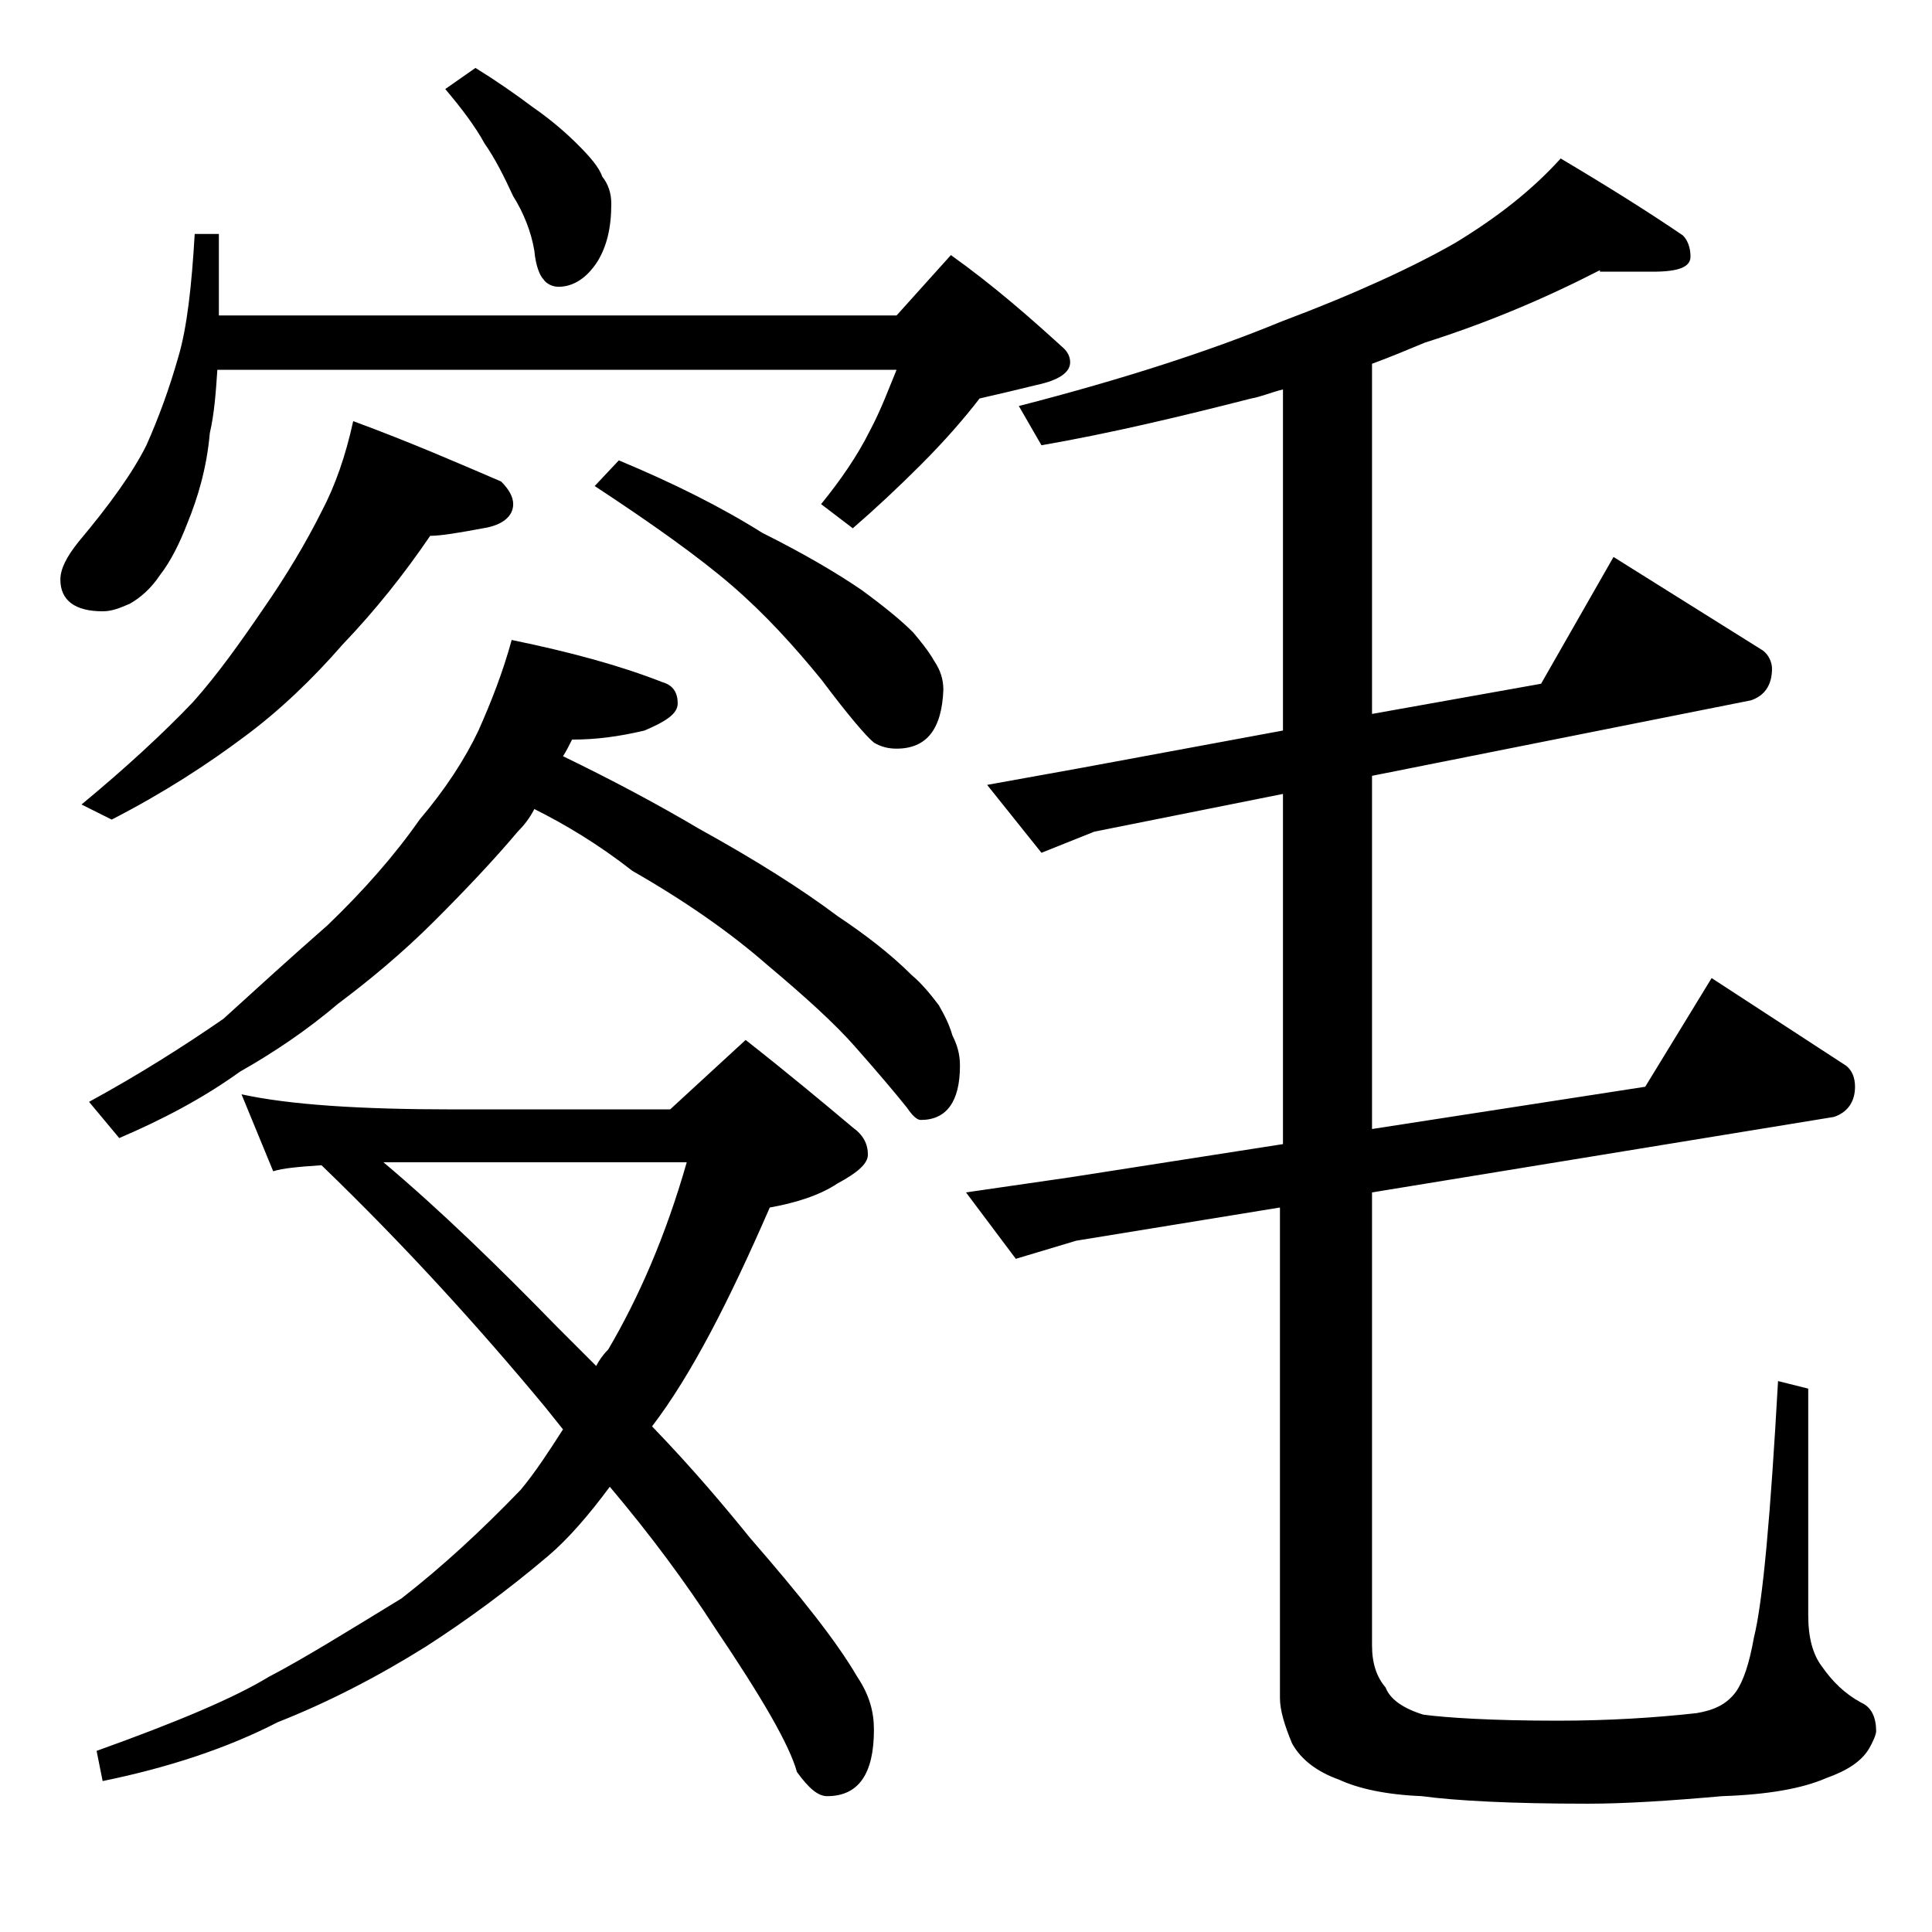 <?xml version="1.0" encoding="utf-8"?>
<!-- Generator: Adobe Illustrator 18.0.0, SVG Export Plug-In . SVG Version: 6.00 Build 0)  -->
<!DOCTYPE svg PUBLIC "-//W3C//DTD SVG 1.1//EN" "http://www.w3.org/Graphics/SVG/1.1/DTD/svg11.dtd">
<svg version="1.1" id="Layer_1" xmlns="http://www.w3.org/2000/svg" xmlns:xlink="http://www.w3.org/1999/xlink" x="0px" y="0px"
	 viewBox="0 0 128 128" enable-background="new 0 0 128 128" xml:space="preserve">
<path d="M12.9,15.5h1.6v5.4h44.9l3.6-4c2.8,2,5.2,4.1,7.5,6.2c0.2,0.2,0.4,0.5,0.4,0.9c0,0.7-0.8,1.2-2.2,1.5
	c-1.2,0.3-2.5,0.6-3.8,0.9c-1,1.3-2.3,2.8-3.9,4.4c-1.5,1.5-3,2.9-4.5,4.2l-2.1-1.6c1.3-1.6,2.4-3.2,3.2-4.8
	c0.8-1.5,1.3-2.9,1.8-4.1h-45c-0.1,1.5-0.2,2.9-0.5,4.2c-0.2,2.3-0.8,4.3-1.5,6c-0.5,1.3-1.1,2.5-1.8,3.4C10,39,9.3,39.6,8.6,40
	c-0.7,0.3-1.2,0.5-1.8,0.5C5,40.5,4,39.8,4,38.4c0-0.7,0.4-1.5,1.2-2.5c2.1-2.5,3.6-4.6,4.5-6.4c0.8-1.8,1.5-3.7,2.1-5.8
	C12.4,21.7,12.7,18.9,12.9,15.5z M23.4,27.9c3.8,1.4,7,2.8,9.8,4c0.5,0.5,0.8,1,0.8,1.5c0,0.8-0.7,1.4-2,1.6
	c-1.6,0.3-2.8,0.5-3.5,0.5c-1.7,2.5-3.6,4.9-5.8,7.2c-2,2.3-4.2,4.4-6.5,6.1c-2.4,1.8-5.3,3.7-8.8,5.5l-2-1c2.9-2.4,5.4-4.7,7.4-6.8
	c1.6-1.8,3.1-3.9,4.6-6.1c1.6-2.3,2.9-4.5,3.9-6.5C22.2,32.2,22.9,30.2,23.4,27.9z M33.9,42.4c3.9,0.8,7.2,1.7,10,2.8
	c0.7,0.2,1,0.7,1,1.4c0,0.7-0.8,1.2-2.2,1.8c-1.7,0.4-3.2,0.6-4.8,0.6c-0.2,0.4-0.4,0.8-0.6,1.1c3.3,1.6,6.3,3.2,9,4.8
	c3.8,2.1,6.8,4,9.2,5.8c1.8,1.2,3.5,2.5,4.9,3.9c0.6,0.5,1.2,1.2,1.8,2c0.4,0.7,0.7,1.3,0.9,2c0.3,0.6,0.5,1.2,0.5,2
	c0,2.4-0.9,3.6-2.6,3.6c-0.2,0-0.5-0.2-0.9-0.8c-0.8-1-1.9-2.3-3.4-4c-1.4-1.6-3.4-3.4-5.9-5.5c-2.4-2.1-5.4-4.2-8.9-6.2
	c-2.3-1.8-4.5-3.1-6.5-4.1c-0.3,0.6-0.7,1.1-1.1,1.5C32.7,57,30.8,59,28.8,61c-2.2,2.2-4.4,4-6.4,5.5c-2,1.7-4.2,3.2-6.5,4.5
	c-2.5,1.8-5.2,3.2-8,4.4l-2-2.4c3.3-1.8,6.3-3.7,8.9-5.5c2.2-2,4.5-4.1,6.9-6.2c2.4-2.3,4.5-4.7,6.1-7c1.7-2,3-4,3.9-5.9
	C32.5,46.6,33.3,44.6,33.9,42.4z M16,72.5c3.2,0.7,7.9,1,14,1h14.4l5-4.6c2.8,2.2,5.2,4.2,7.1,5.8c0.7,0.5,1,1.1,1,1.8
	c0,0.6-0.7,1.2-2,1.9c-1.2,0.8-2.8,1.3-4.5,1.6c-2.7,6.2-5.2,11.1-7.8,14.5c2.7,2.8,4.8,5.3,6.5,7.4c3.3,3.8,5.7,6.8,7.1,9.2
	c0.8,1.2,1.1,2.3,1.1,3.5c0,2.9-1,4.4-3.1,4.4c-0.6,0-1.2-0.5-2-1.6c-0.5-1.8-2.3-4.9-5.4-9.5c-2-3.1-4.3-6.2-7-9.4
	c-1.4,1.9-2.8,3.5-4.1,4.6c-2.6,2.2-5.3,4.2-8.1,6c-3.2,2-6.5,3.7-9.8,5c-3.3,1.7-7.2,3-11.6,3.9L6.4,116c5.3-1.9,9.1-3.5,11.4-4.9
	c2.3-1.2,5.2-3,8.8-5.2c2.7-2.1,5.3-4.5,7.9-7.2c1-1.2,1.9-2.6,2.8-4c-0.4-0.5-0.8-1-1.2-1.5c-4.4-5.3-9.3-10.7-14.8-16
	c-1.5,0.1-2.6,0.2-3.2,0.4L16,72.5z M25.4,77c3.8,3.2,7.6,6.9,11.5,10.9c0.9,0.9,1.8,1.8,2.6,2.6c0.2-0.4,0.5-0.8,0.8-1.1
	c2-3.4,3.8-7.5,5.2-12.4H30C28.1,77,26.5,77,25.4,77z M31.5,4.5c1.3,0.8,2.6,1.7,3.8,2.6c1.3,0.9,2.3,1.8,3,2.5
	c0.8,0.8,1.4,1.5,1.6,2.1c0.4,0.5,0.6,1.1,0.6,1.8c0,1.6-0.3,2.8-0.9,3.8C38.9,18.4,38,19,37,19c-0.4,0-0.8-0.2-1-0.5
	c-0.2-0.2-0.5-0.8-0.6-1.9c-0.2-1.2-0.7-2.5-1.4-3.6c-0.6-1.3-1.2-2.5-1.9-3.5c-0.6-1.1-1.5-2.3-2.6-3.6L31.5,4.5z M41,30.5
	c3.6,1.5,6.8,3.1,9.5,4.8c2.8,1.4,5,2.7,6.6,3.8c1.5,1.1,2.6,2,3.4,2.8c0.5,0.6,1,1.2,1.4,1.9c0.4,0.6,0.6,1.2,0.6,1.9
	c-0.1,2.6-1.1,3.9-3.1,3.9c-0.5,0-1-0.1-1.5-0.4c-0.5-0.4-1.7-1.8-3.5-4.2c-1.8-2.2-3.7-4.3-5.9-6.2c-2.2-1.9-5.3-4.1-9.1-6.6
	L41,30.5z M106,17.9c-3.7,1.9-7.5,3.5-11.6,4.8c-1.2,0.5-2.4,1-3.5,1.4v23.2l11.2-2l4.8-8.4l9.9,6.2c0.4,0.3,0.6,0.8,0.6,1.2
	c0,1.1-0.5,1.8-1.4,2.1l-25.1,5v23.4l18.1-2.8l4.4-7.2l8.9,5.8c0.4,0.3,0.6,0.8,0.6,1.4c0,1-0.5,1.7-1.4,2l-30.6,5v30
	c0,1.2,0.3,2.1,0.9,2.8c0.3,0.8,1.2,1.4,2.5,1.8c1.5,0.2,4.5,0.4,8.9,0.4c3.4,0,6.5-0.2,9.2-0.5c1.2-0.2,2-0.6,2.6-1.4
	c0.5-0.7,0.9-1.9,1.2-3.6c0.6-2.4,1.1-8.1,1.6-17l2,0.5v15c0,1.5,0.3,2.6,0.9,3.4c0.7,1,1.5,1.8,2.6,2.4c0.7,0.3,1,1,1,1.9
	c0,0.2-0.2,0.7-0.5,1.2c-0.5,0.8-1.4,1.4-2.8,1.9c-1.6,0.7-3.9,1.1-6.9,1.2c-3.4,0.3-6.4,0.5-8.9,0.5c-5.1,0-8.8-0.2-11-0.5
	c-2.4-0.1-4.2-0.5-5.5-1.1c-1.4-0.5-2.5-1.3-3.1-2.4c-0.5-1.2-0.8-2.2-0.8-3V80l-13.5,2.2l-4,1.2L64,79l6.9-1L85,75.8V52.6
	l-12.5,2.5L69,56.5L65.4,52l6.1-1.1L85,48.4V25.8c-0.8,0.2-1.5,0.5-2.1,0.6c-4.7,1.2-9.3,2.3-13.9,3.1l-1.5-2.6
	c7-1.8,12.8-3.7,17.4-5.6c4.8-1.8,8.7-3.6,11.5-5.2c2.8-1.7,5.1-3.5,7-5.6c3.2,1.9,5.9,3.6,8.1,5.1c0.3,0.3,0.5,0.8,0.5,1.4
	c0,0.7-0.8,1-2.5,1H106z"/>
</svg>
